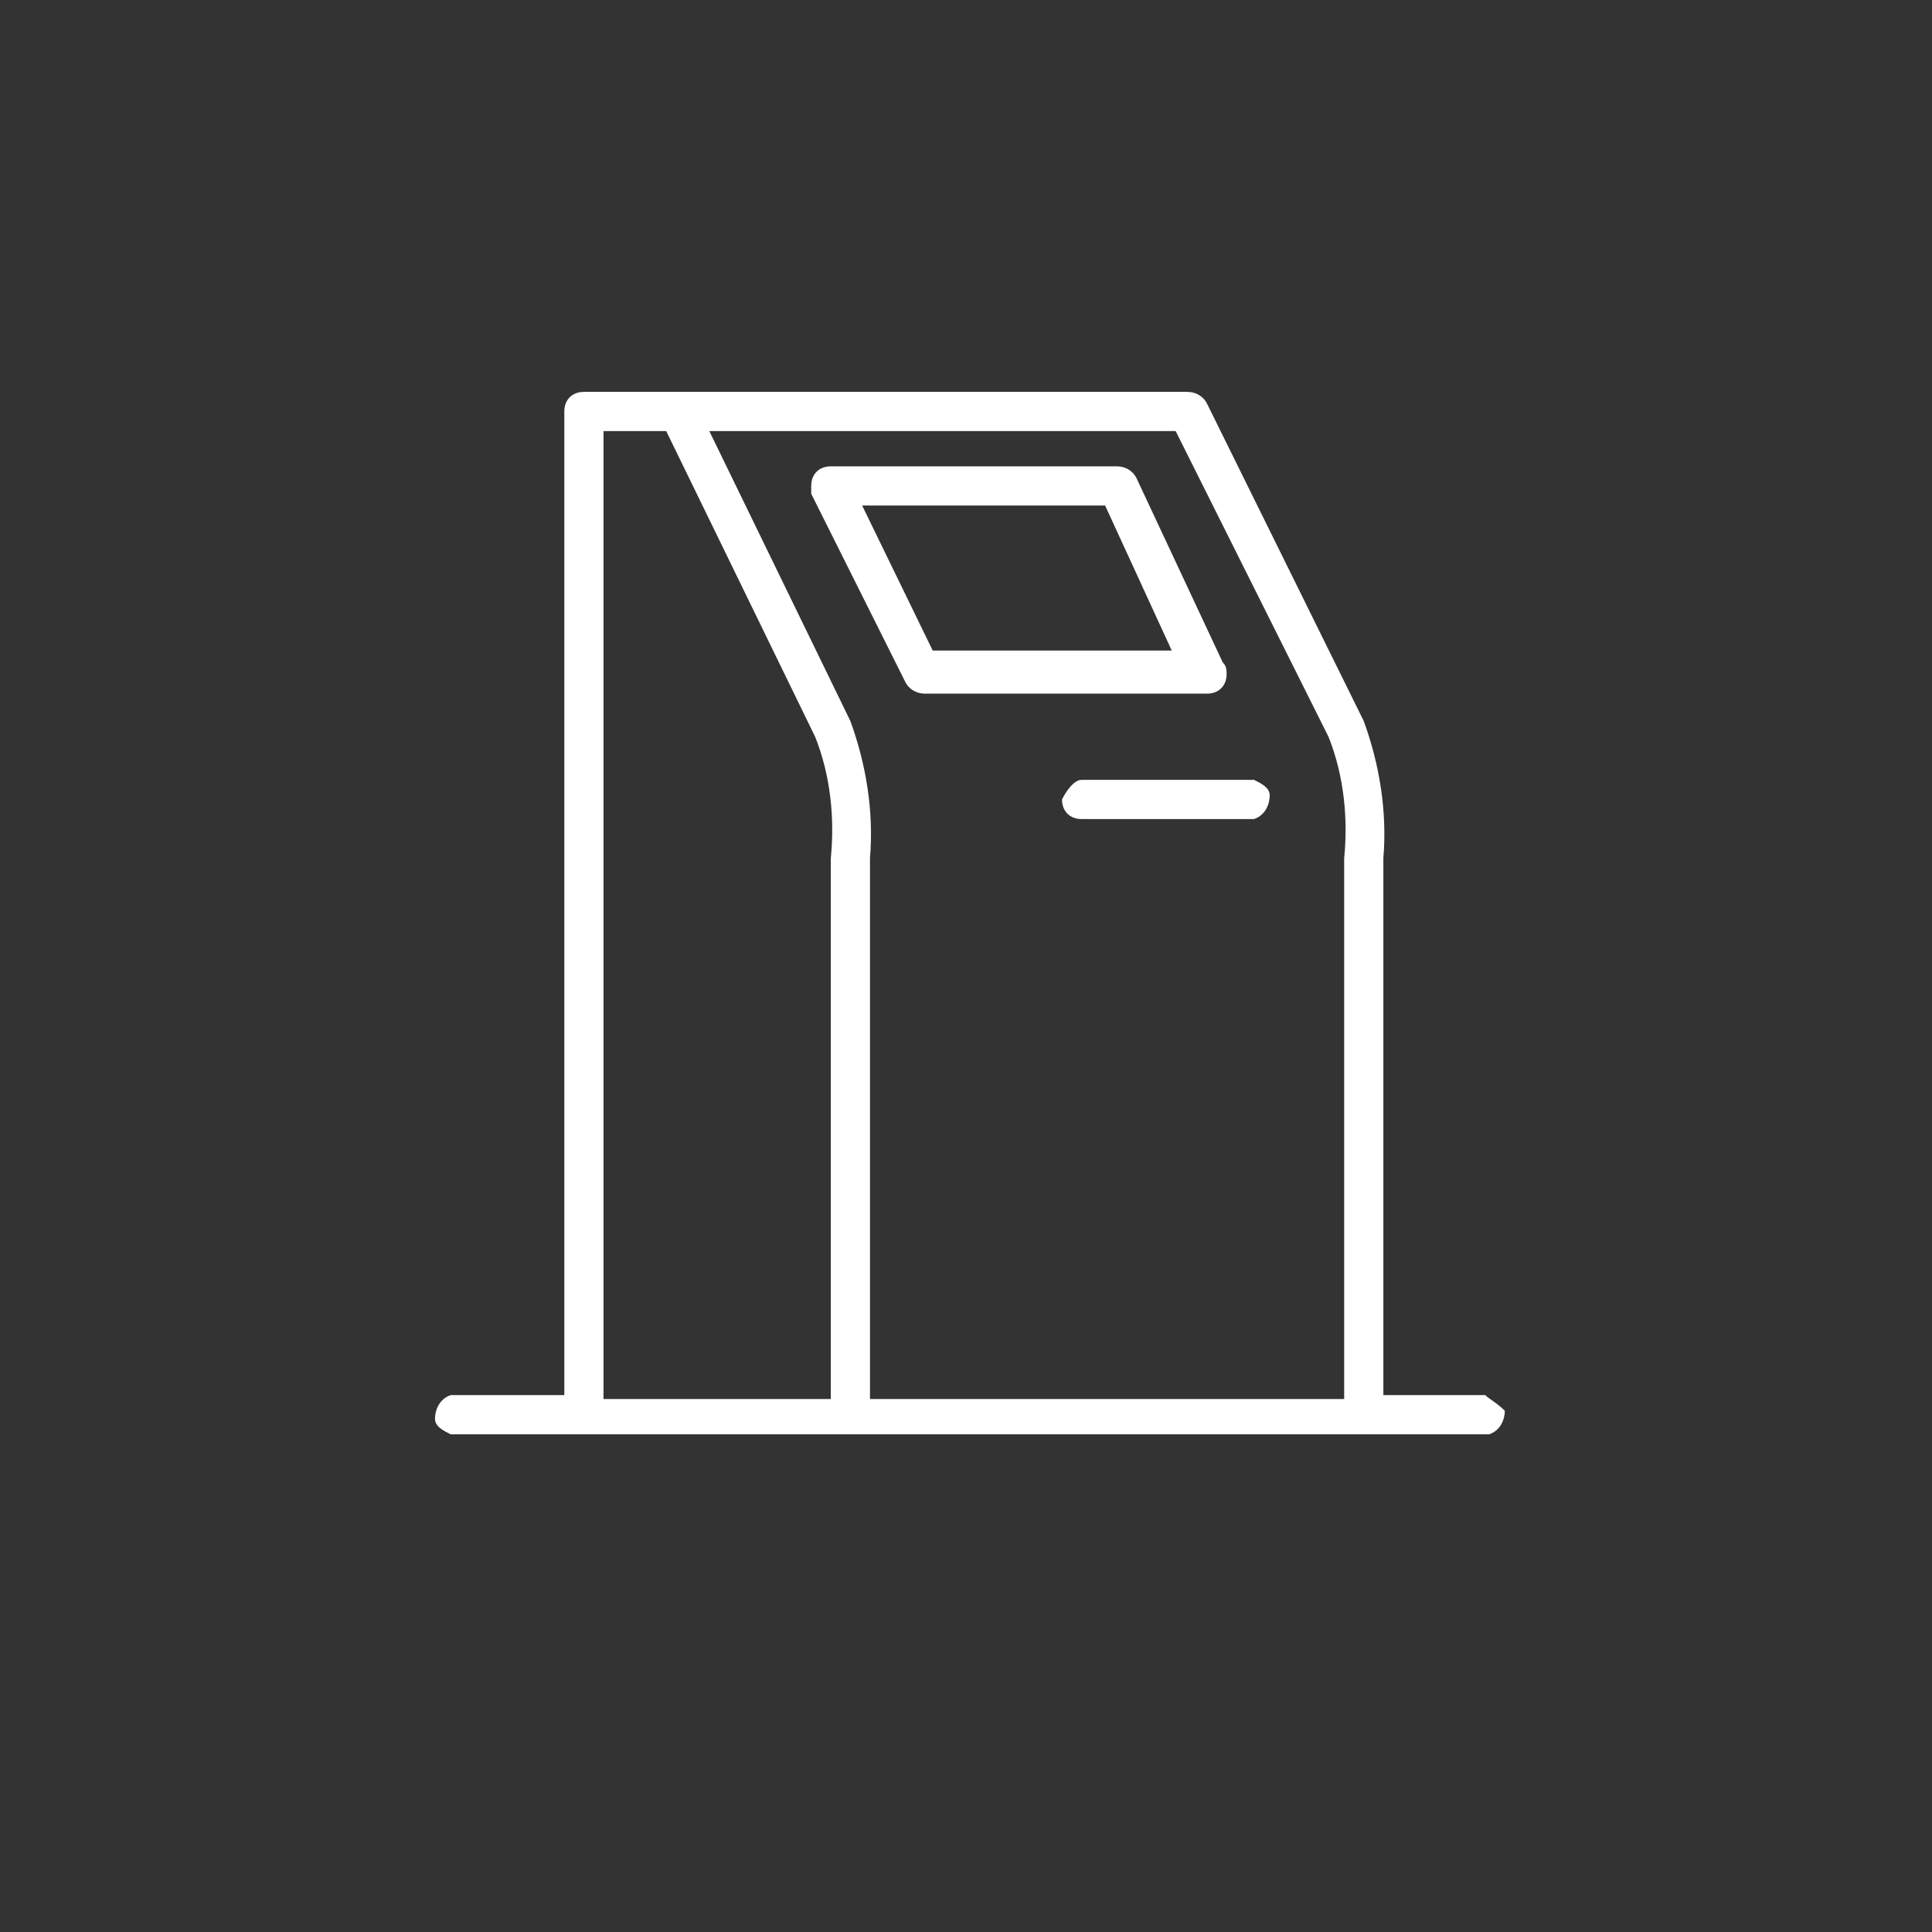 <?xml version="1.0" encoding="utf-8"?>
<!-- Generator: Adobe Illustrator 19.2.1, SVG Export Plug-In . SVG Version: 6.00 Build 0)  -->
<svg version="1.1" id="Layer_1" xmlns="http://www.w3.org/2000/svg" xmlns:xlink="http://www.w3.org/1999/xlink" x="0px" y="0px"
	 viewBox="0 0 49.3 49.3" style="enable-background:new 0 0 49.3 49.3;" xml:space="preserve">
<rect x="0" y="0" width="49.3" height="49.3" fill="#333333" stroke="none"/>
<style type="text/css">
	.st0{fill:#FFFFFF;}
</style>
<title>ATM</title>
<path class="st0" d="M37.9,35.6h-2.6V21.9c0.1-1.2-0.1-2.4-0.5-3.5l-4-8.1c-0.1-0.2-0.3-0.3-0.5-0.3H14.9c-0.3,0-0.5,0.2-0.5,0.5
	v25.1h-2.9c-0.3,0.1-0.4,0.4-0.4,0.6c0,0.2,0.2,0.3,0.4,0.4h26.5c0.3-0.1,0.4-0.4,0.4-0.6C38.2,35.8,38,35.7,37.9,35.6z M33.9,18.8
	c0.4,1,0.5,2.1,0.4,3.1v13.8H22.2V21.9c0.1-1.2-0.1-2.4-0.5-3.5L18.1,11H30L33.9,18.8z M15.4,11H17l3.8,7.8c0.4,1,0.5,2.1,0.4,3.1
	v13.8h-5.8V11z"/>
<path class="st0" d="M20.7,12.6l2.4,4.8c0.1,0.2,0.3,0.3,0.5,0.3h7.2c0.3,0,0.5-0.2,0.5-0.5c0-0.1,0-0.2-0.1-0.3L29,12.2
	c-0.1-0.2-0.3-0.3-0.5-0.3h-7.3c-0.3,0-0.5,0.2-0.5,0.5C20.7,12.5,20.7,12.6,20.7,12.6z M28.2,12.9l1.7,3.7h-6.1L22,12.9H28.2
	L28.2,12.9z"/>
<path class="st0" d="M27.1,20.4c0,0.3,0.2,0.5,0.5,0.5l0,0h4.4c0.3-0.1,0.4-0.4,0.4-0.6c0-0.2-0.2-0.3-0.4-0.4h-4.4
	C27.4,19.9,27.2,20.2,27.1,20.4z"/>
</svg>
